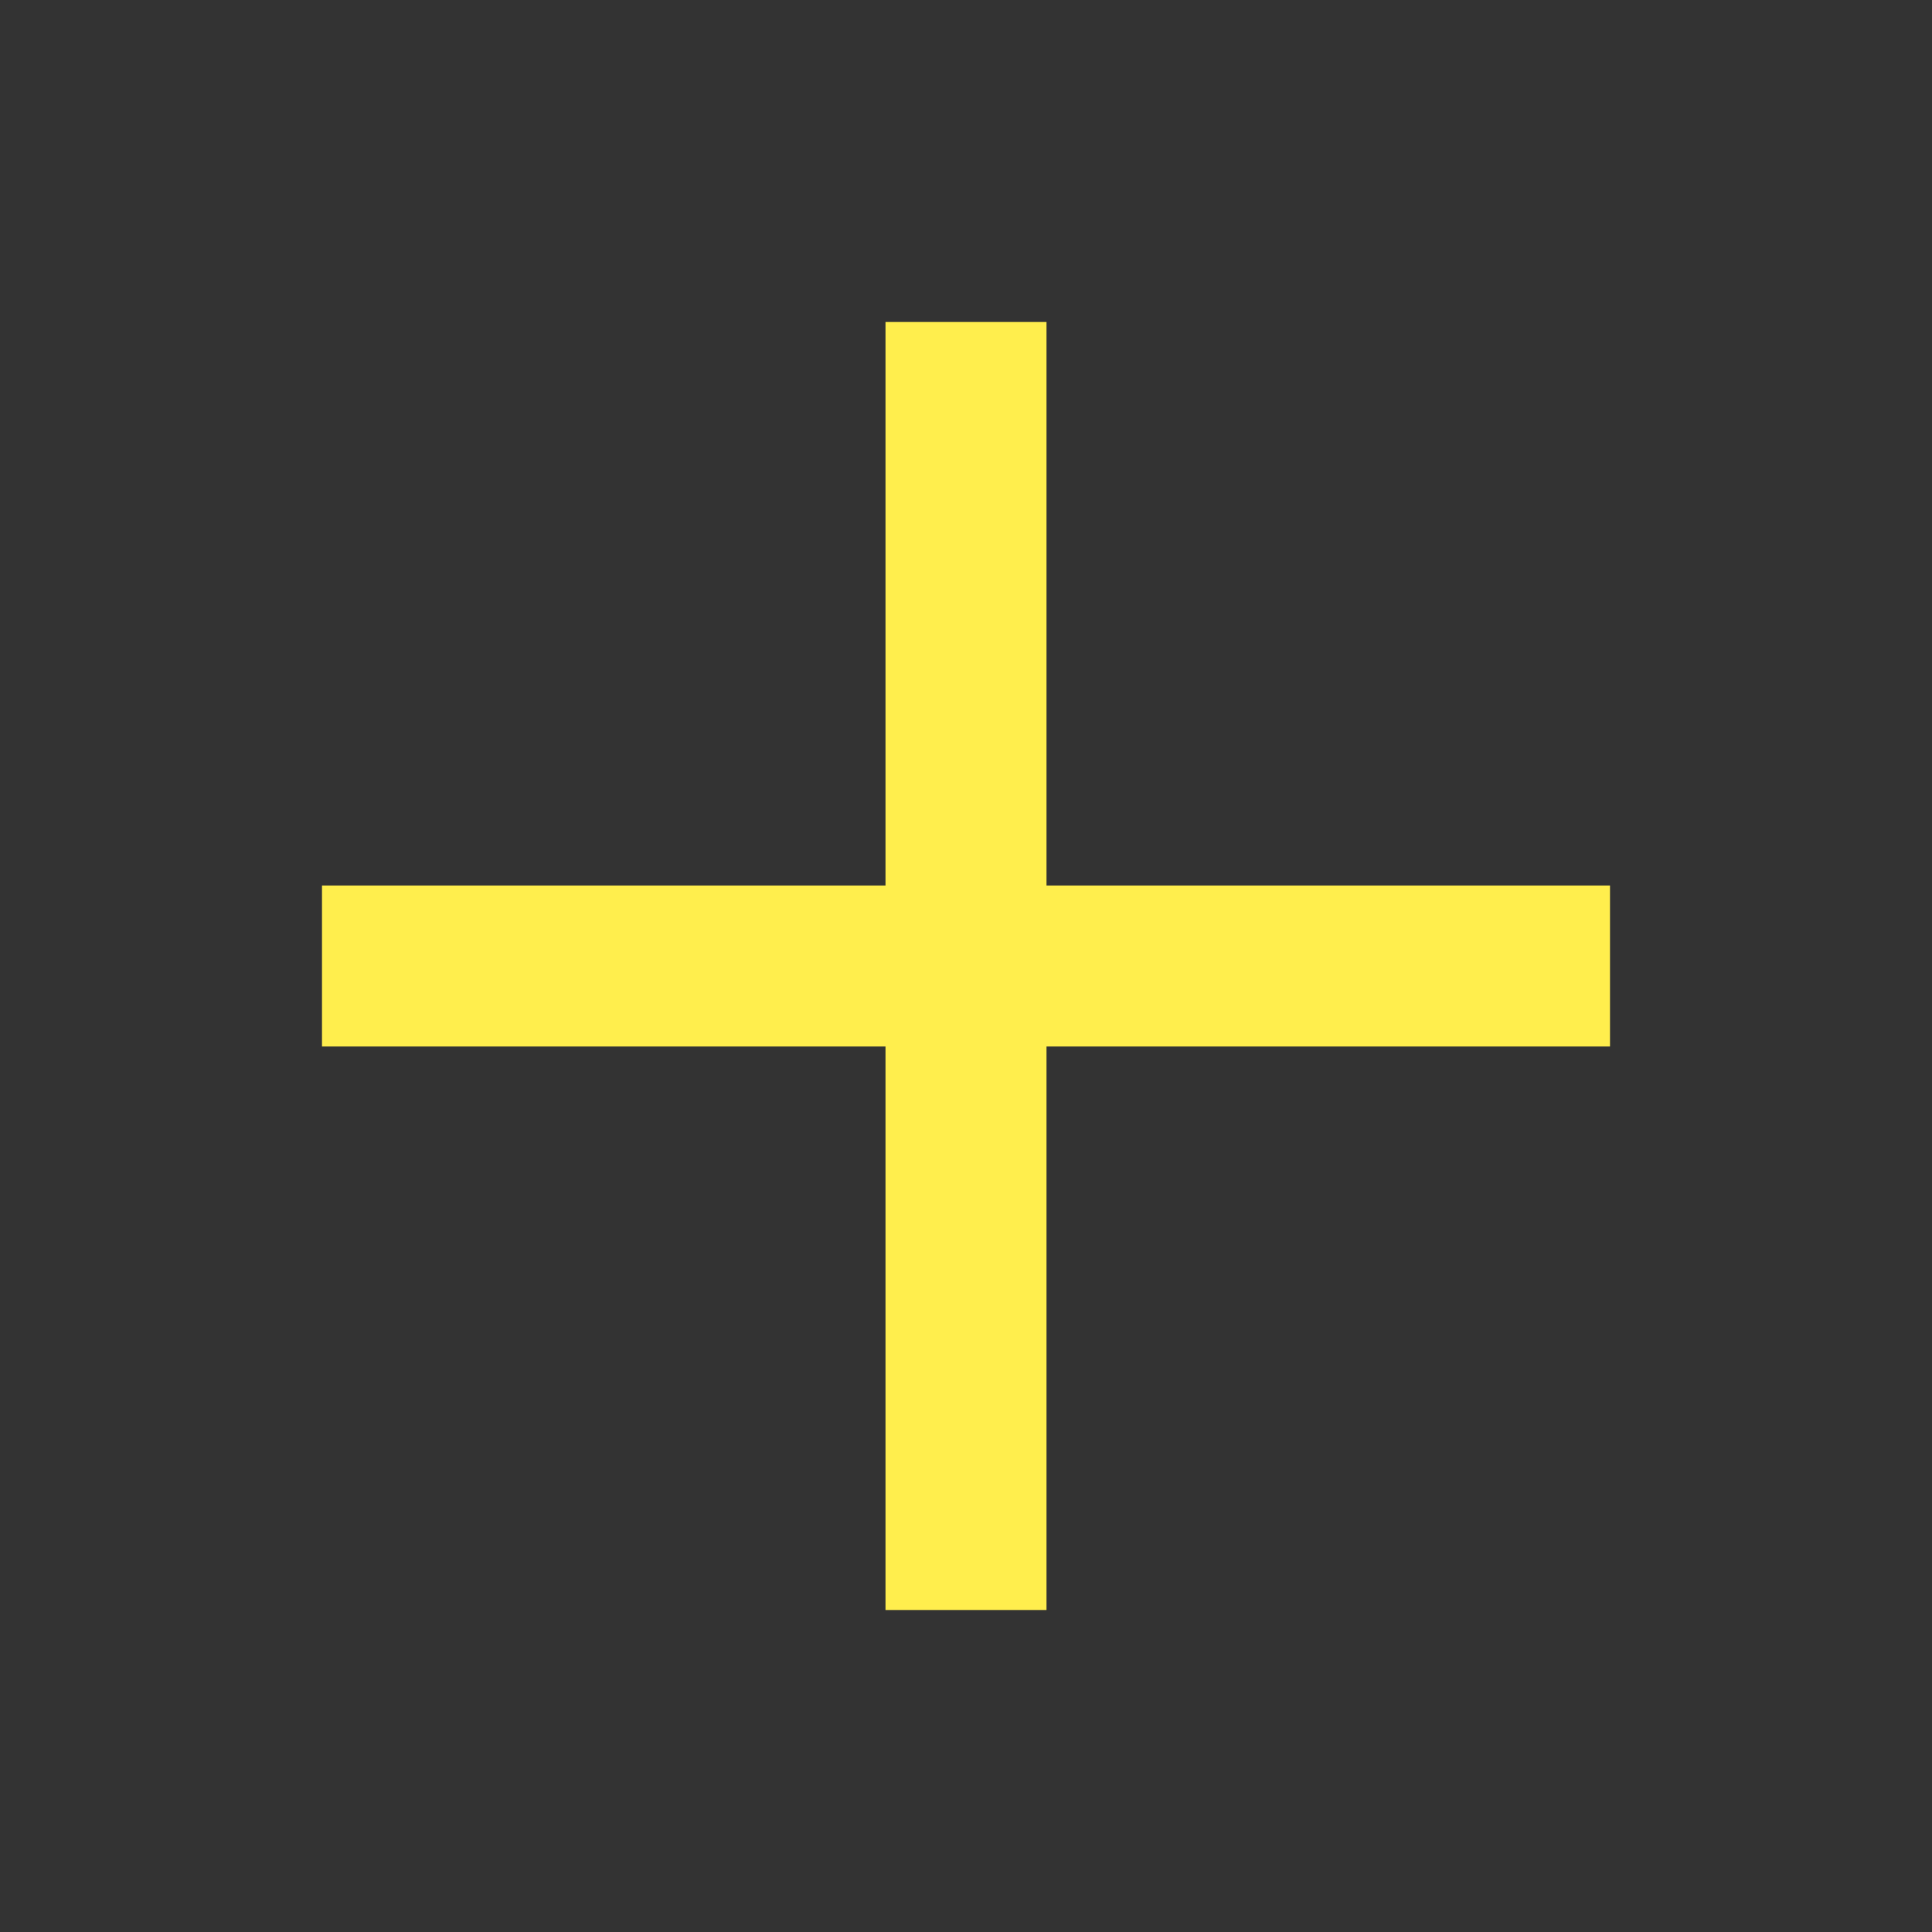 <?xml version="1.0"?>
<svg fill="#FFEE4D" xmlns="http://www.w3.org/2000/svg" viewBox="0 0 24 24" width="48" height="48">
<rect x="0" y="0" width="24" height="24" fill="#333333" stroke="none"/>
<path d="M20 11h-7v-7h-2v7h-7v2h7v7h2v-7h7z"/>
        <animateTransform
          attributeName="transform" 
          type="scale" 
          values="1; 0.8; 1; 1;" 
          dur="1.1s" 
          repeatCount="indefinite"
          additive="sum"/>
</svg>